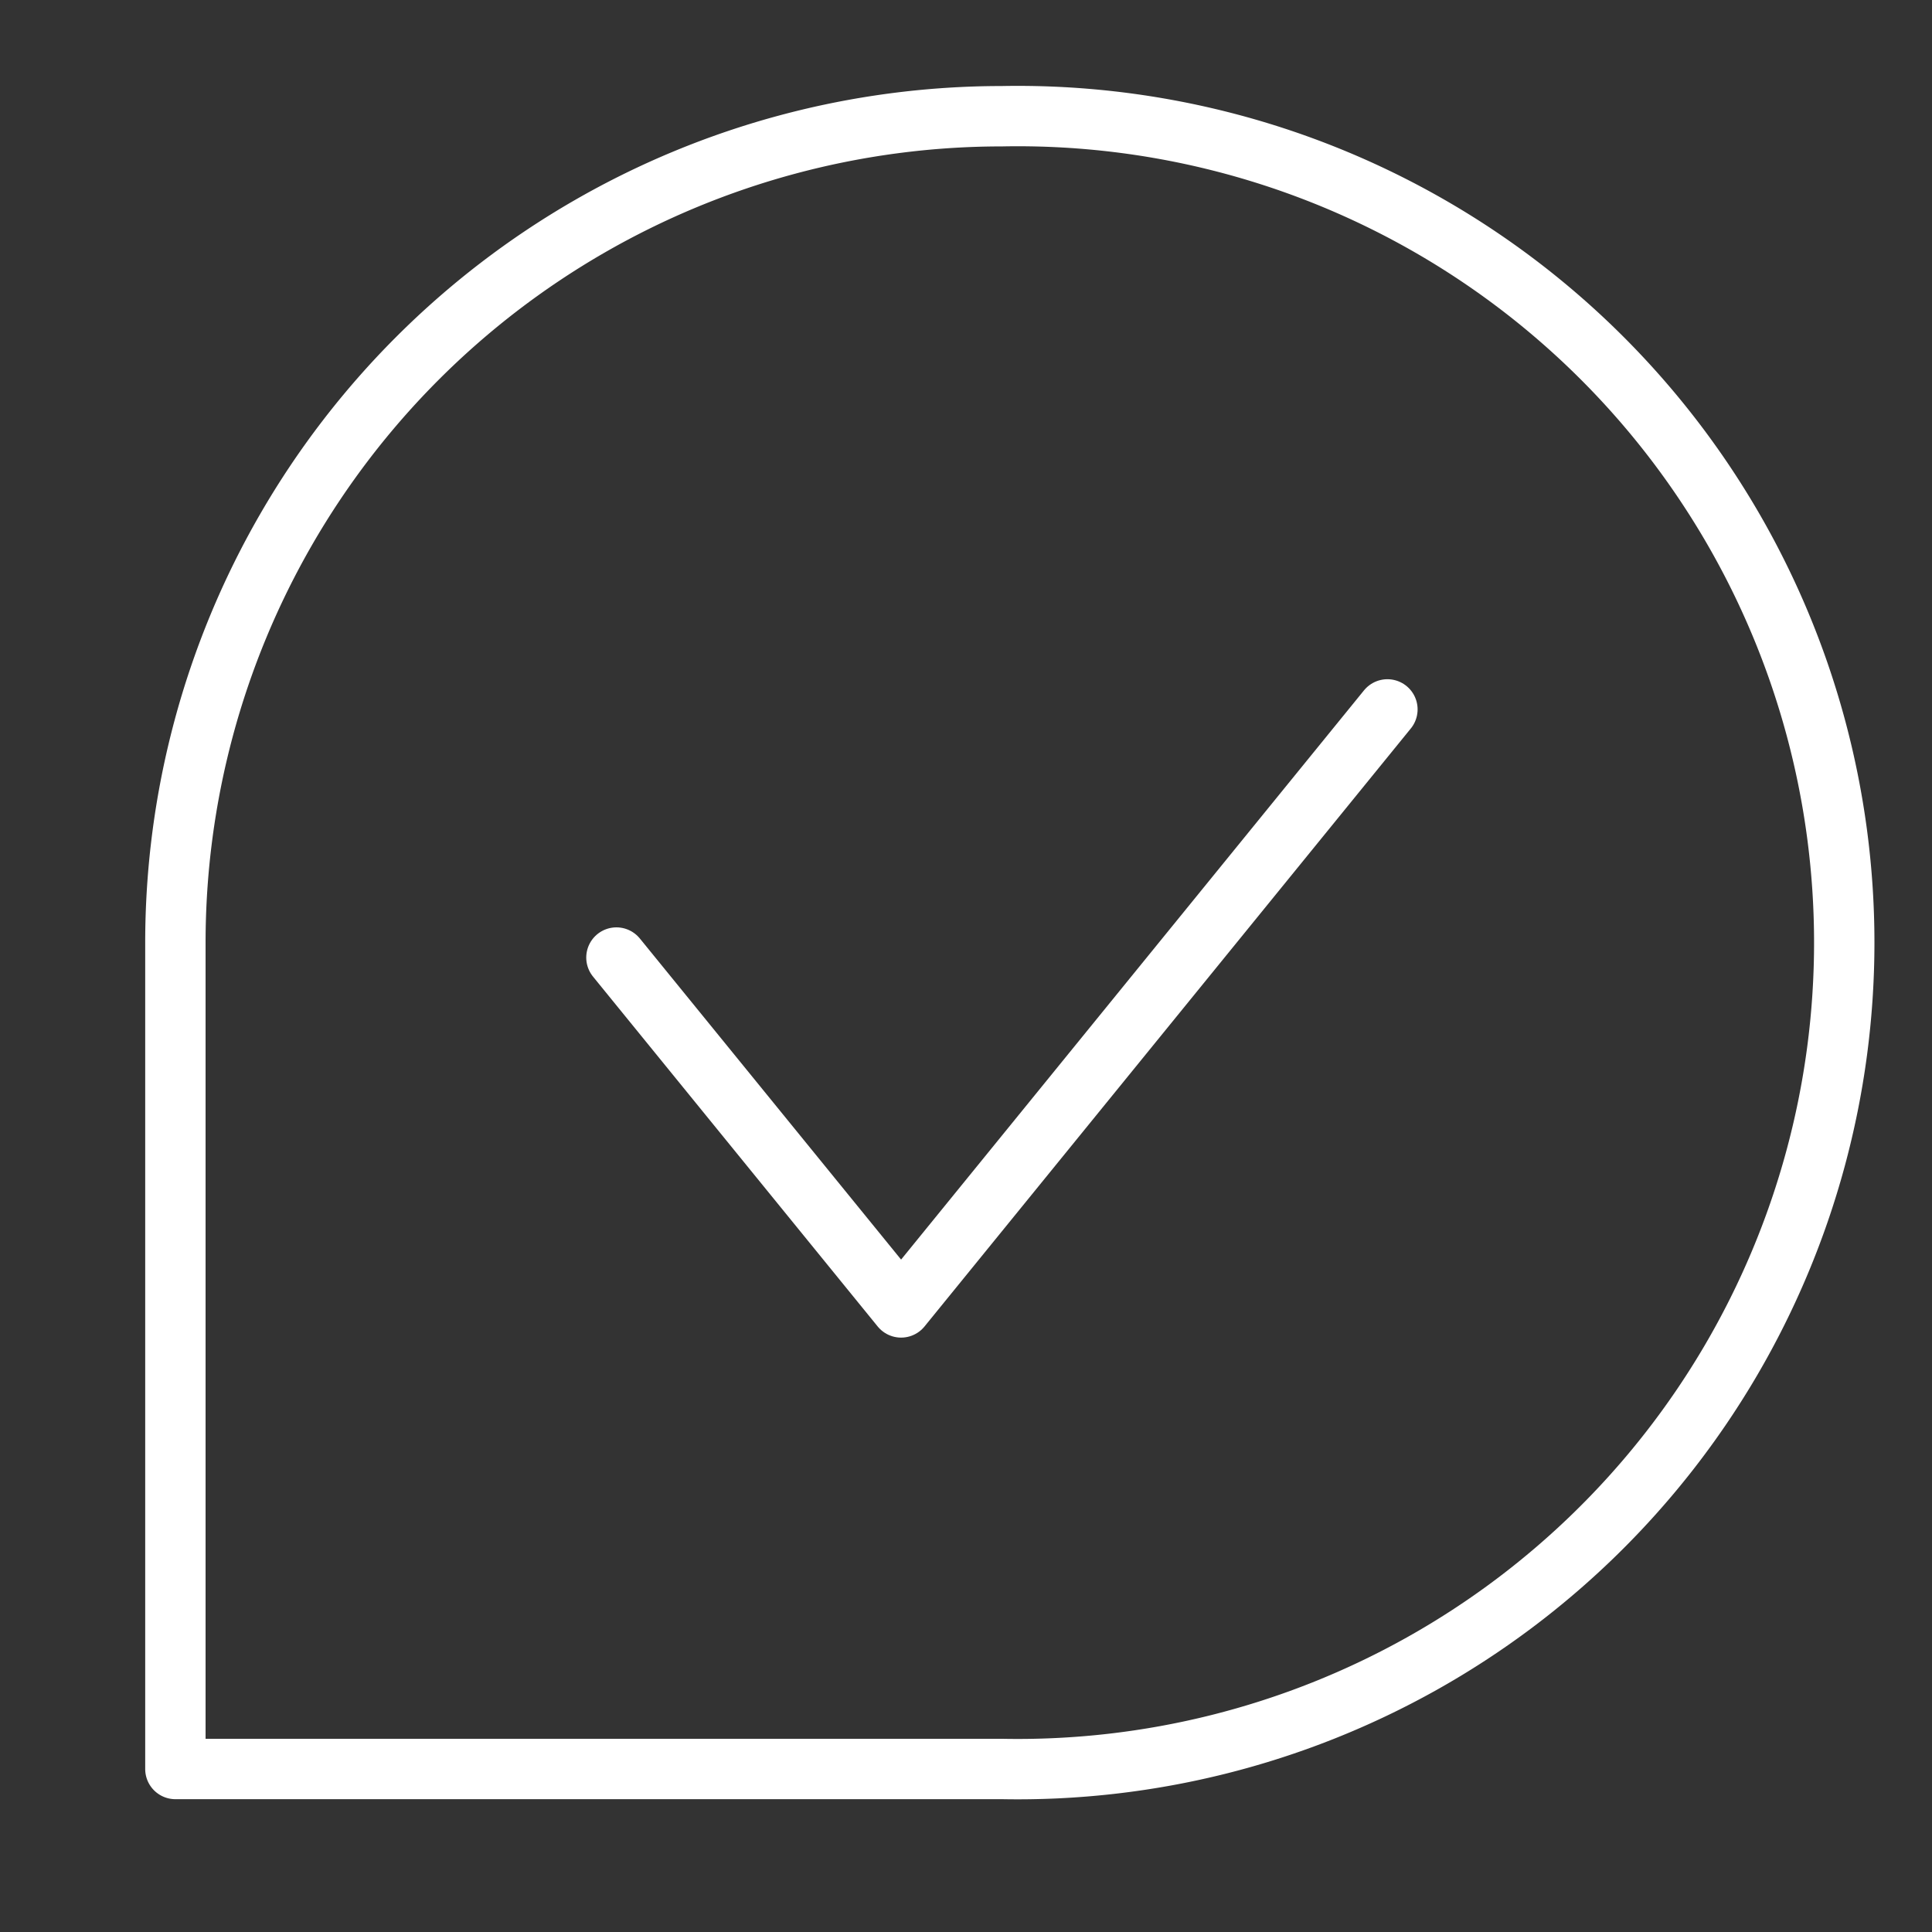 <svg xmlns="http://www.w3.org/2000/svg" id="Layer_1" data-name="Layer 1" viewBox="0 0 64 64"><rect x="0" y="0" width="64" height="64" fill="#333333" stroke="none"/><defs><style>.cls-1{fill:none;stroke:#fff;stroke-linecap:round;stroke-linejoin:round;stroke-width:2px;}</style></defs><path class="cls-1" d="M33.19,3.85A27.38,27.38,0,0,0,5.81,31.23V58.6H33.19a27.38,27.38,0,1,0,0-54.75Z"></path><polyline class="cls-1" points="20.42 31.72 29.85 43.31 45.96 23.5"></polyline></svg>